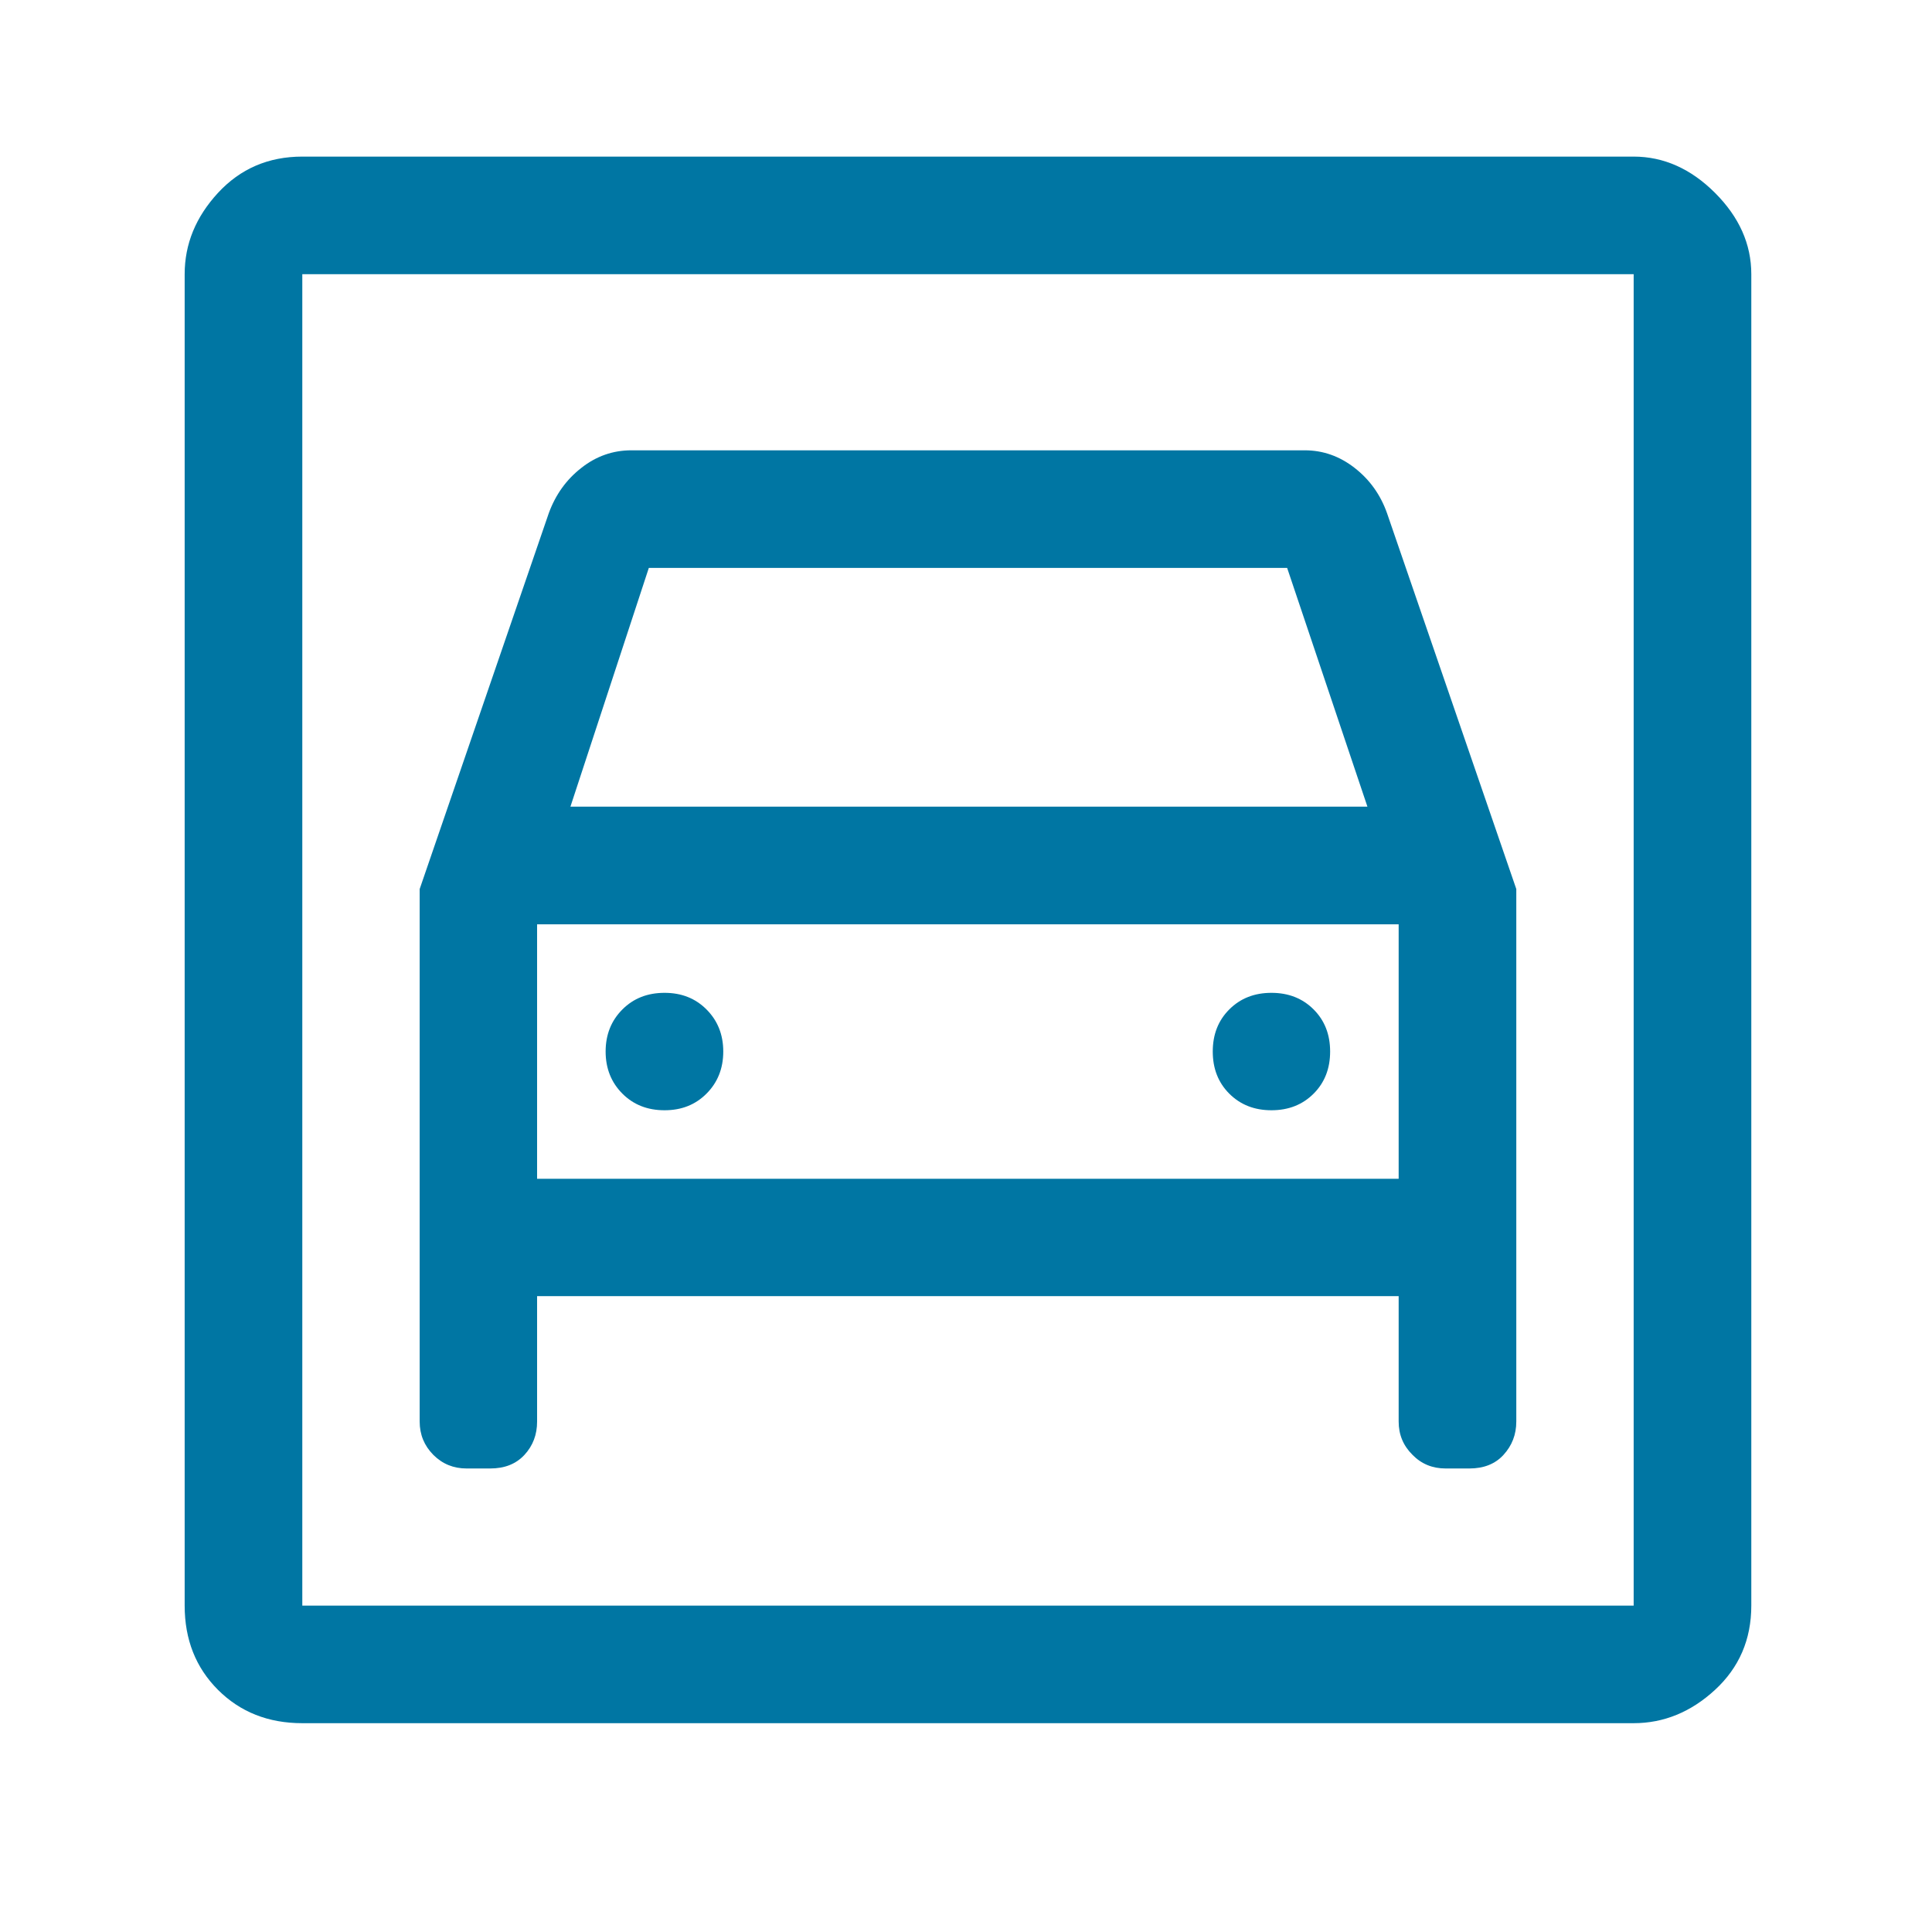 <svg xmlns="http://www.w3.org/2000/svg" xmlns:xlink="http://www.w3.org/1999/xlink" width="48" zoomAndPan="magnify" viewBox="0 0 36 36" height="48" preserveAspectRatio="xMidYMid meet" version="1.0"><path fill="#0076a3" d="M 5.633 32.109 C 5 32.109 4.477 31.902 4.062 31.488 C 3.648 31.074 3.441 30.551 3.441 29.918 L 3.441 5.109 C 3.441 4.547 3.648 4.043 4.062 3.594 C 4.477 3.145 5 2.918 5.633 2.918 L 30.441 2.918 C 31 2.918 31.508 3.145 31.957 3.594 C 32.406 4.043 32.633 4.547 32.633 5.109 L 32.633 29.918 C 32.633 30.551 32.406 31.074 31.957 31.488 C 31.508 31.902 31 32.109 30.441 32.109 Z M 5.633 29.918 L 30.441 29.918 L 30.441 5.109 L 5.633 5.109 Z M 12.383 20.688 C 12.066 20.688 11.805 20.586 11.598 20.379 C 11.391 20.172 11.285 19.91 11.285 19.594 C 11.285 19.277 11.391 19.016 11.598 18.809 C 11.805 18.602 12.066 18.5 12.383 18.5 C 12.699 18.5 12.957 18.602 13.164 18.809 C 13.371 19.016 13.477 19.277 13.477 19.594 C 13.477 19.91 13.371 20.172 13.164 20.379 C 12.957 20.586 12.699 20.688 12.383 20.688 Z M 23.691 20.688 C 23.375 20.688 23.113 20.586 22.906 20.379 C 22.699 20.172 22.598 19.91 22.598 19.594 C 22.598 19.277 22.699 19.016 22.906 18.809 C 23.113 18.602 23.375 18.5 23.691 18.5 C 24.008 18.5 24.27 18.602 24.477 18.809 C 24.684 19.016 24.785 19.277 24.785 19.594 C 24.785 19.91 24.684 20.172 24.477 20.379 C 24.27 20.586 24.008 20.688 23.691 20.688 Z M 7.82 16.566 L 7.82 26.488 C 7.82 26.734 7.906 26.938 8.074 27.109 C 8.246 27.281 8.453 27.363 8.695 27.363 L 9.133 27.363 C 9.402 27.363 9.613 27.281 9.773 27.109 C 9.93 26.938 10.008 26.734 10.008 26.488 L 10.008 24.152 L 26.062 24.152 L 26.062 26.488 C 26.062 26.734 26.148 26.938 26.32 27.109 C 26.488 27.281 26.695 27.363 26.938 27.363 L 27.379 27.363 C 27.645 27.363 27.859 27.281 28.016 27.109 C 28.172 26.938 28.254 26.734 28.254 26.488 L 28.254 16.566 L 25.844 9.559 C 25.723 9.219 25.523 8.938 25.242 8.719 C 24.961 8.5 24.652 8.391 24.312 8.391 L 11.762 8.391 C 11.422 8.391 11.109 8.5 10.832 8.719 C 10.551 8.938 10.352 9.219 10.227 9.559 Z M 10.629 15.031 L 12.09 10.582 L 23.984 10.582 L 25.48 15.031 Z M 5.633 5.109 L 5.633 29.918 Z M 10.008 21.965 L 10.008 17.223 L 26.062 17.223 L 26.062 21.965 Z M 10.008 21.965 " fill-opacity="1" fill-rule="nonzero"/></svg>